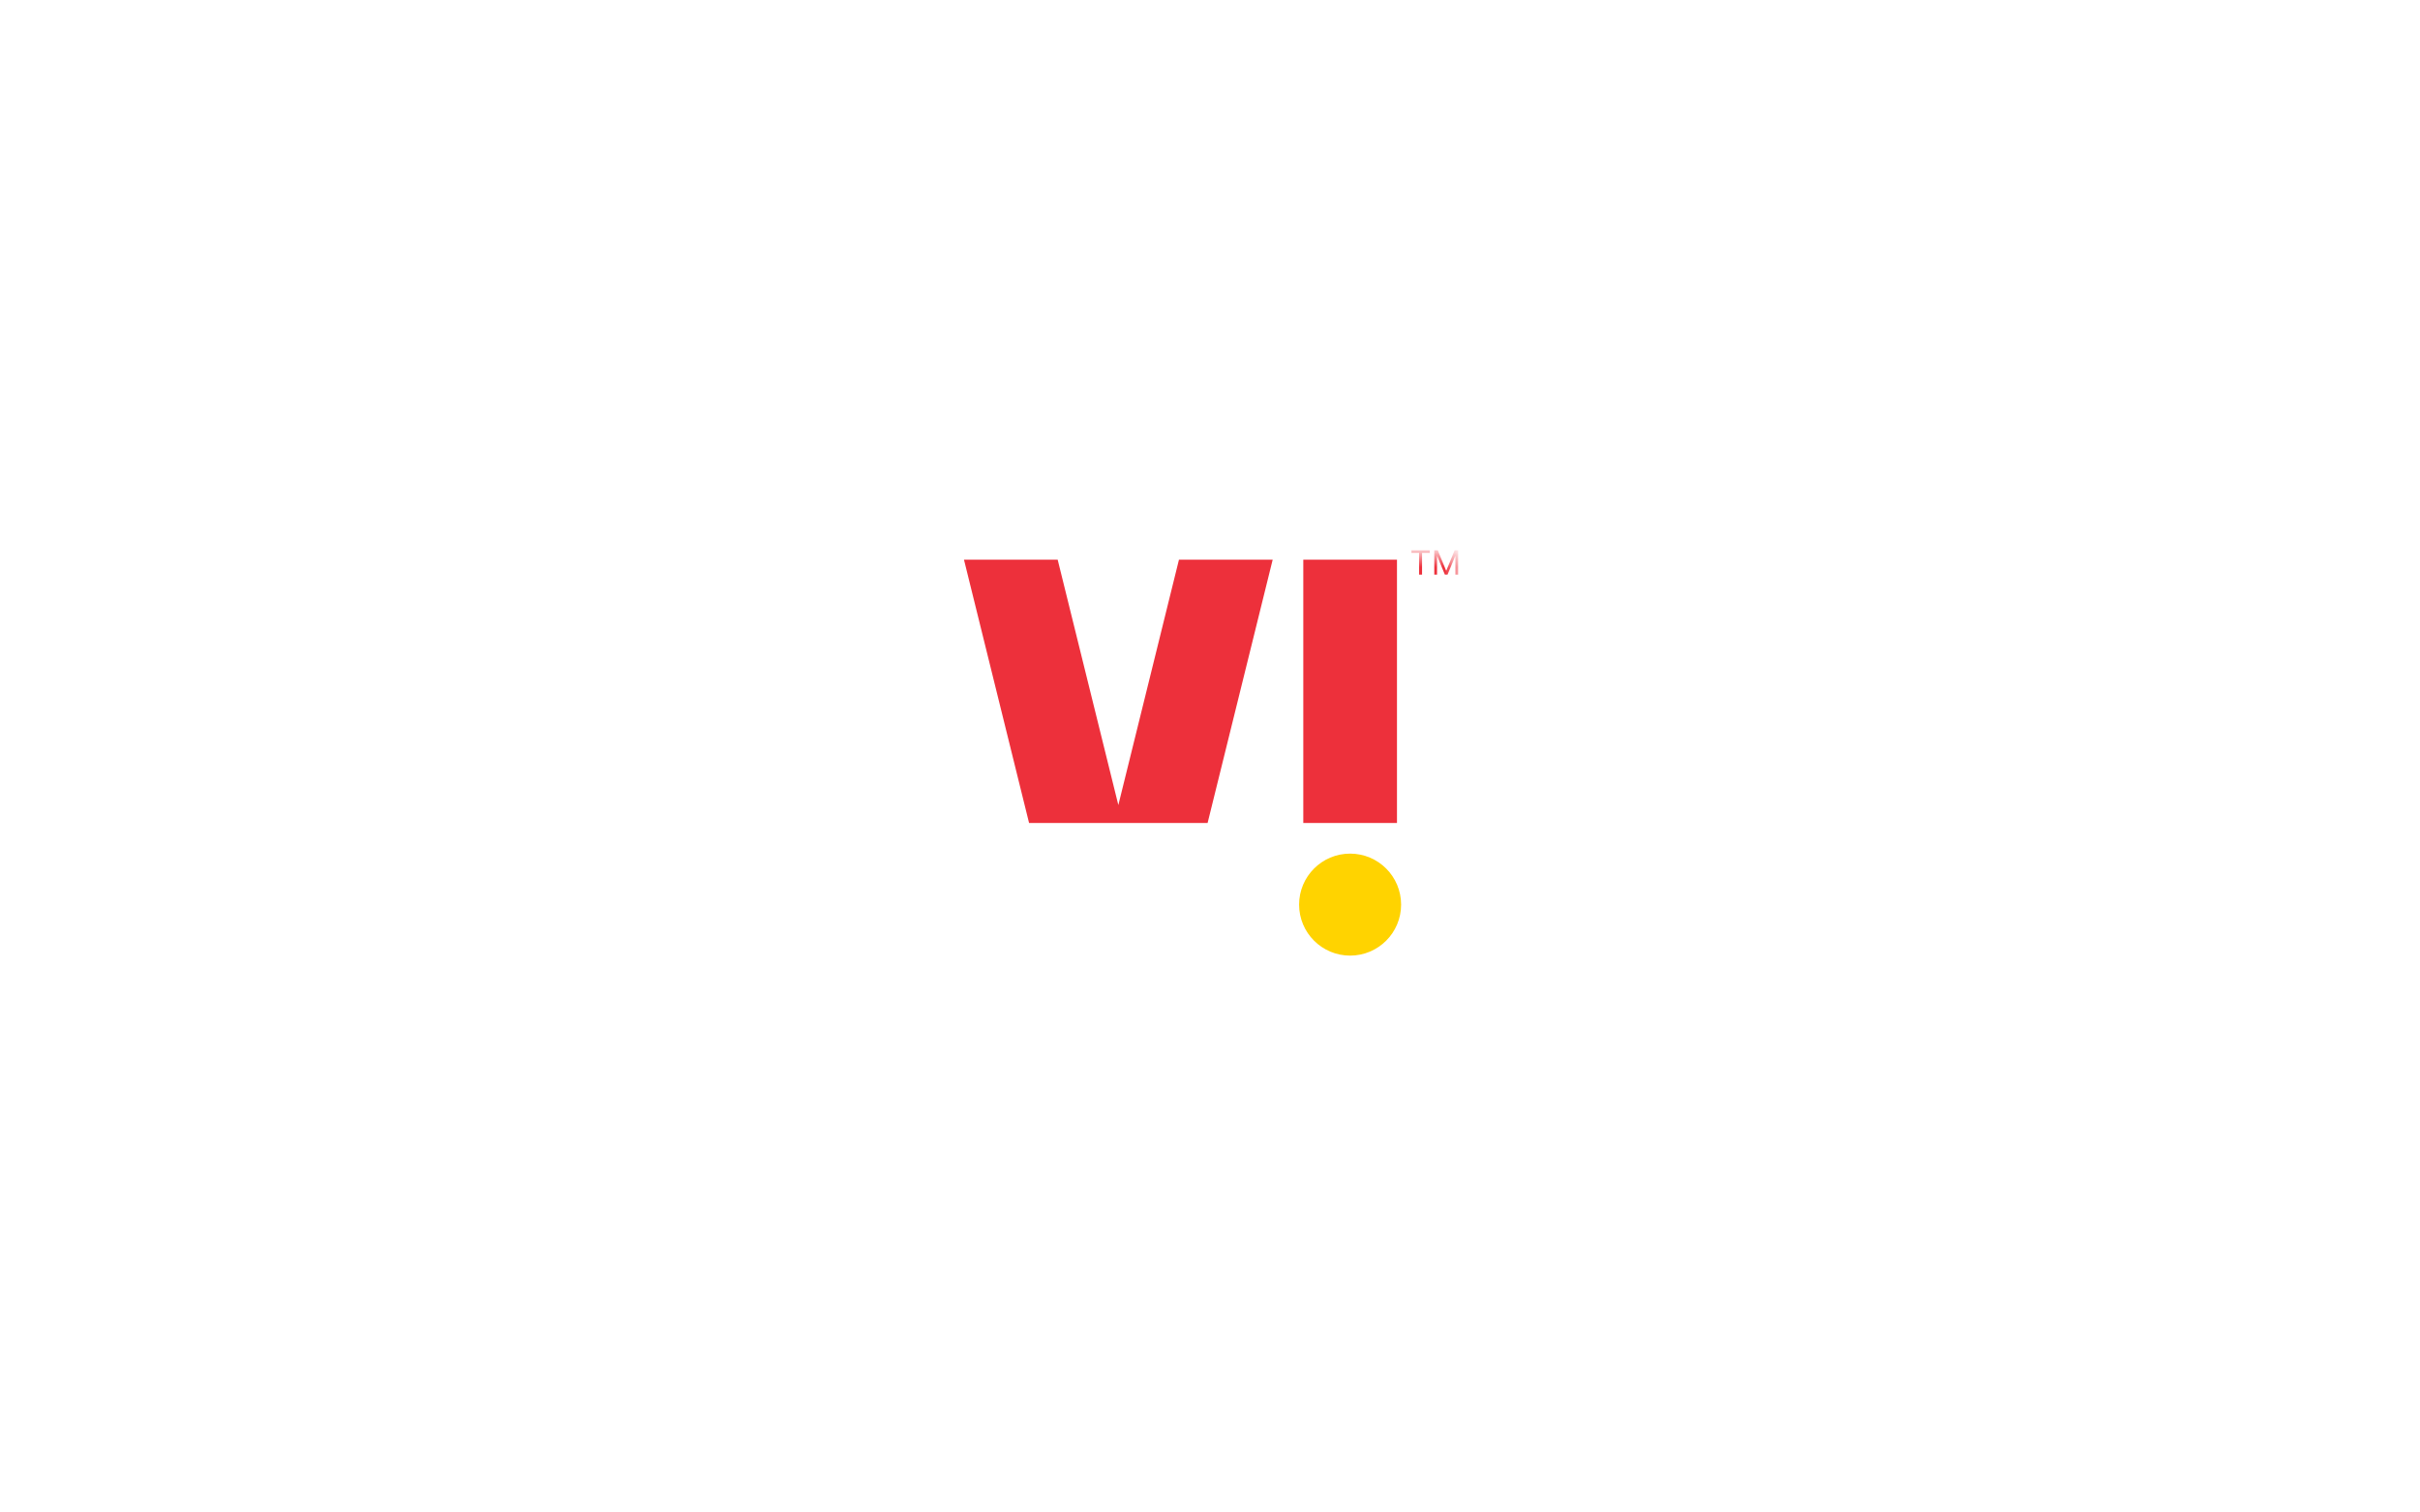 <svg width="160" height="100" viewBox="0 0 160 100" fill="none" xmlns="http://www.w3.org/2000/svg">
<g filter="url(#filter0_d_2255_4317)">
<path d="M20 32C20 25.373 25.373 20 32 20H128C134.627 20 140 25.373 140 32V68C140 74.627 134.627 80 128 80H32C25.373 80 20 74.627 20 68V32Z" fill="white" fill-opacity="0.5" shape-rendering="crispEdges"/>
<path fill-rule="evenodd" clip-rule="evenodd" d="M86.168 54.414H92.362V37.004H86.168V54.414ZM77.948 37.004L73.94 53.227L69.929 37.004H63.734L68.038 54.414H79.841L84.144 37.004H77.948Z" fill="#ED303B"/>
<path fill-rule="evenodd" clip-rule="evenodd" d="M92.635 59.81C92.635 61.672 91.125 63.182 89.263 63.182C87.401 63.182 85.891 61.672 85.891 59.81C85.891 57.947 87.401 56.438 89.263 56.438C91.125 56.438 92.635 57.947 92.635 59.81Z" fill="#FFD300"/>
<mask id="mask0_2255_4317" style="mask-type:luminance" maskUnits="userSpaceOnUse" x="63" y="36" width="34" height="28">
<path d="M63.734 63.182H96.395V36.675H63.734V63.182Z" fill="white"/>
</mask>
<g mask="url(#mask0_2255_4317)">
<path d="M93.318 36.557V36.384H94.527V36.557H94.02V37.995H93.825V36.557H93.318ZM94.828 36.384H95.061L95.609 37.721H95.628L96.175 36.384H96.408V37.995H96.226V36.771H96.21L95.706 37.995H95.53L95.026 36.771H95.011V37.995H94.828V36.384Z" fill="#ED303B"/>
</g>
</g>
<defs>
<filter id="filter0_d_2255_4317" x="0" y="0" width="160" height="100" filterUnits="userSpaceOnUse" color-interpolation-filters="sRGB">
<feFlood flood-opacity="0" result="BackgroundImageFix"/>
<feColorMatrix in="SourceAlpha" type="matrix" values="0 0 0 0 0 0 0 0 0 0 0 0 0 0 0 0 0 0 127 0" result="hardAlpha"/>
<feOffset/>
<feGaussianBlur stdDeviation="10"/>
<feComposite in2="hardAlpha" operator="out"/>
<feColorMatrix type="matrix" values="0 0 0 0 0 0 0 0 0 0 0 0 0 0 0 0 0 0 0.08 0"/>
<feBlend mode="normal" in2="BackgroundImageFix" result="effect1_dropShadow_2255_4317"/>
<feBlend mode="normal" in="SourceGraphic" in2="effect1_dropShadow_2255_4317" result="shape"/>
</filter>
</defs>
</svg>
